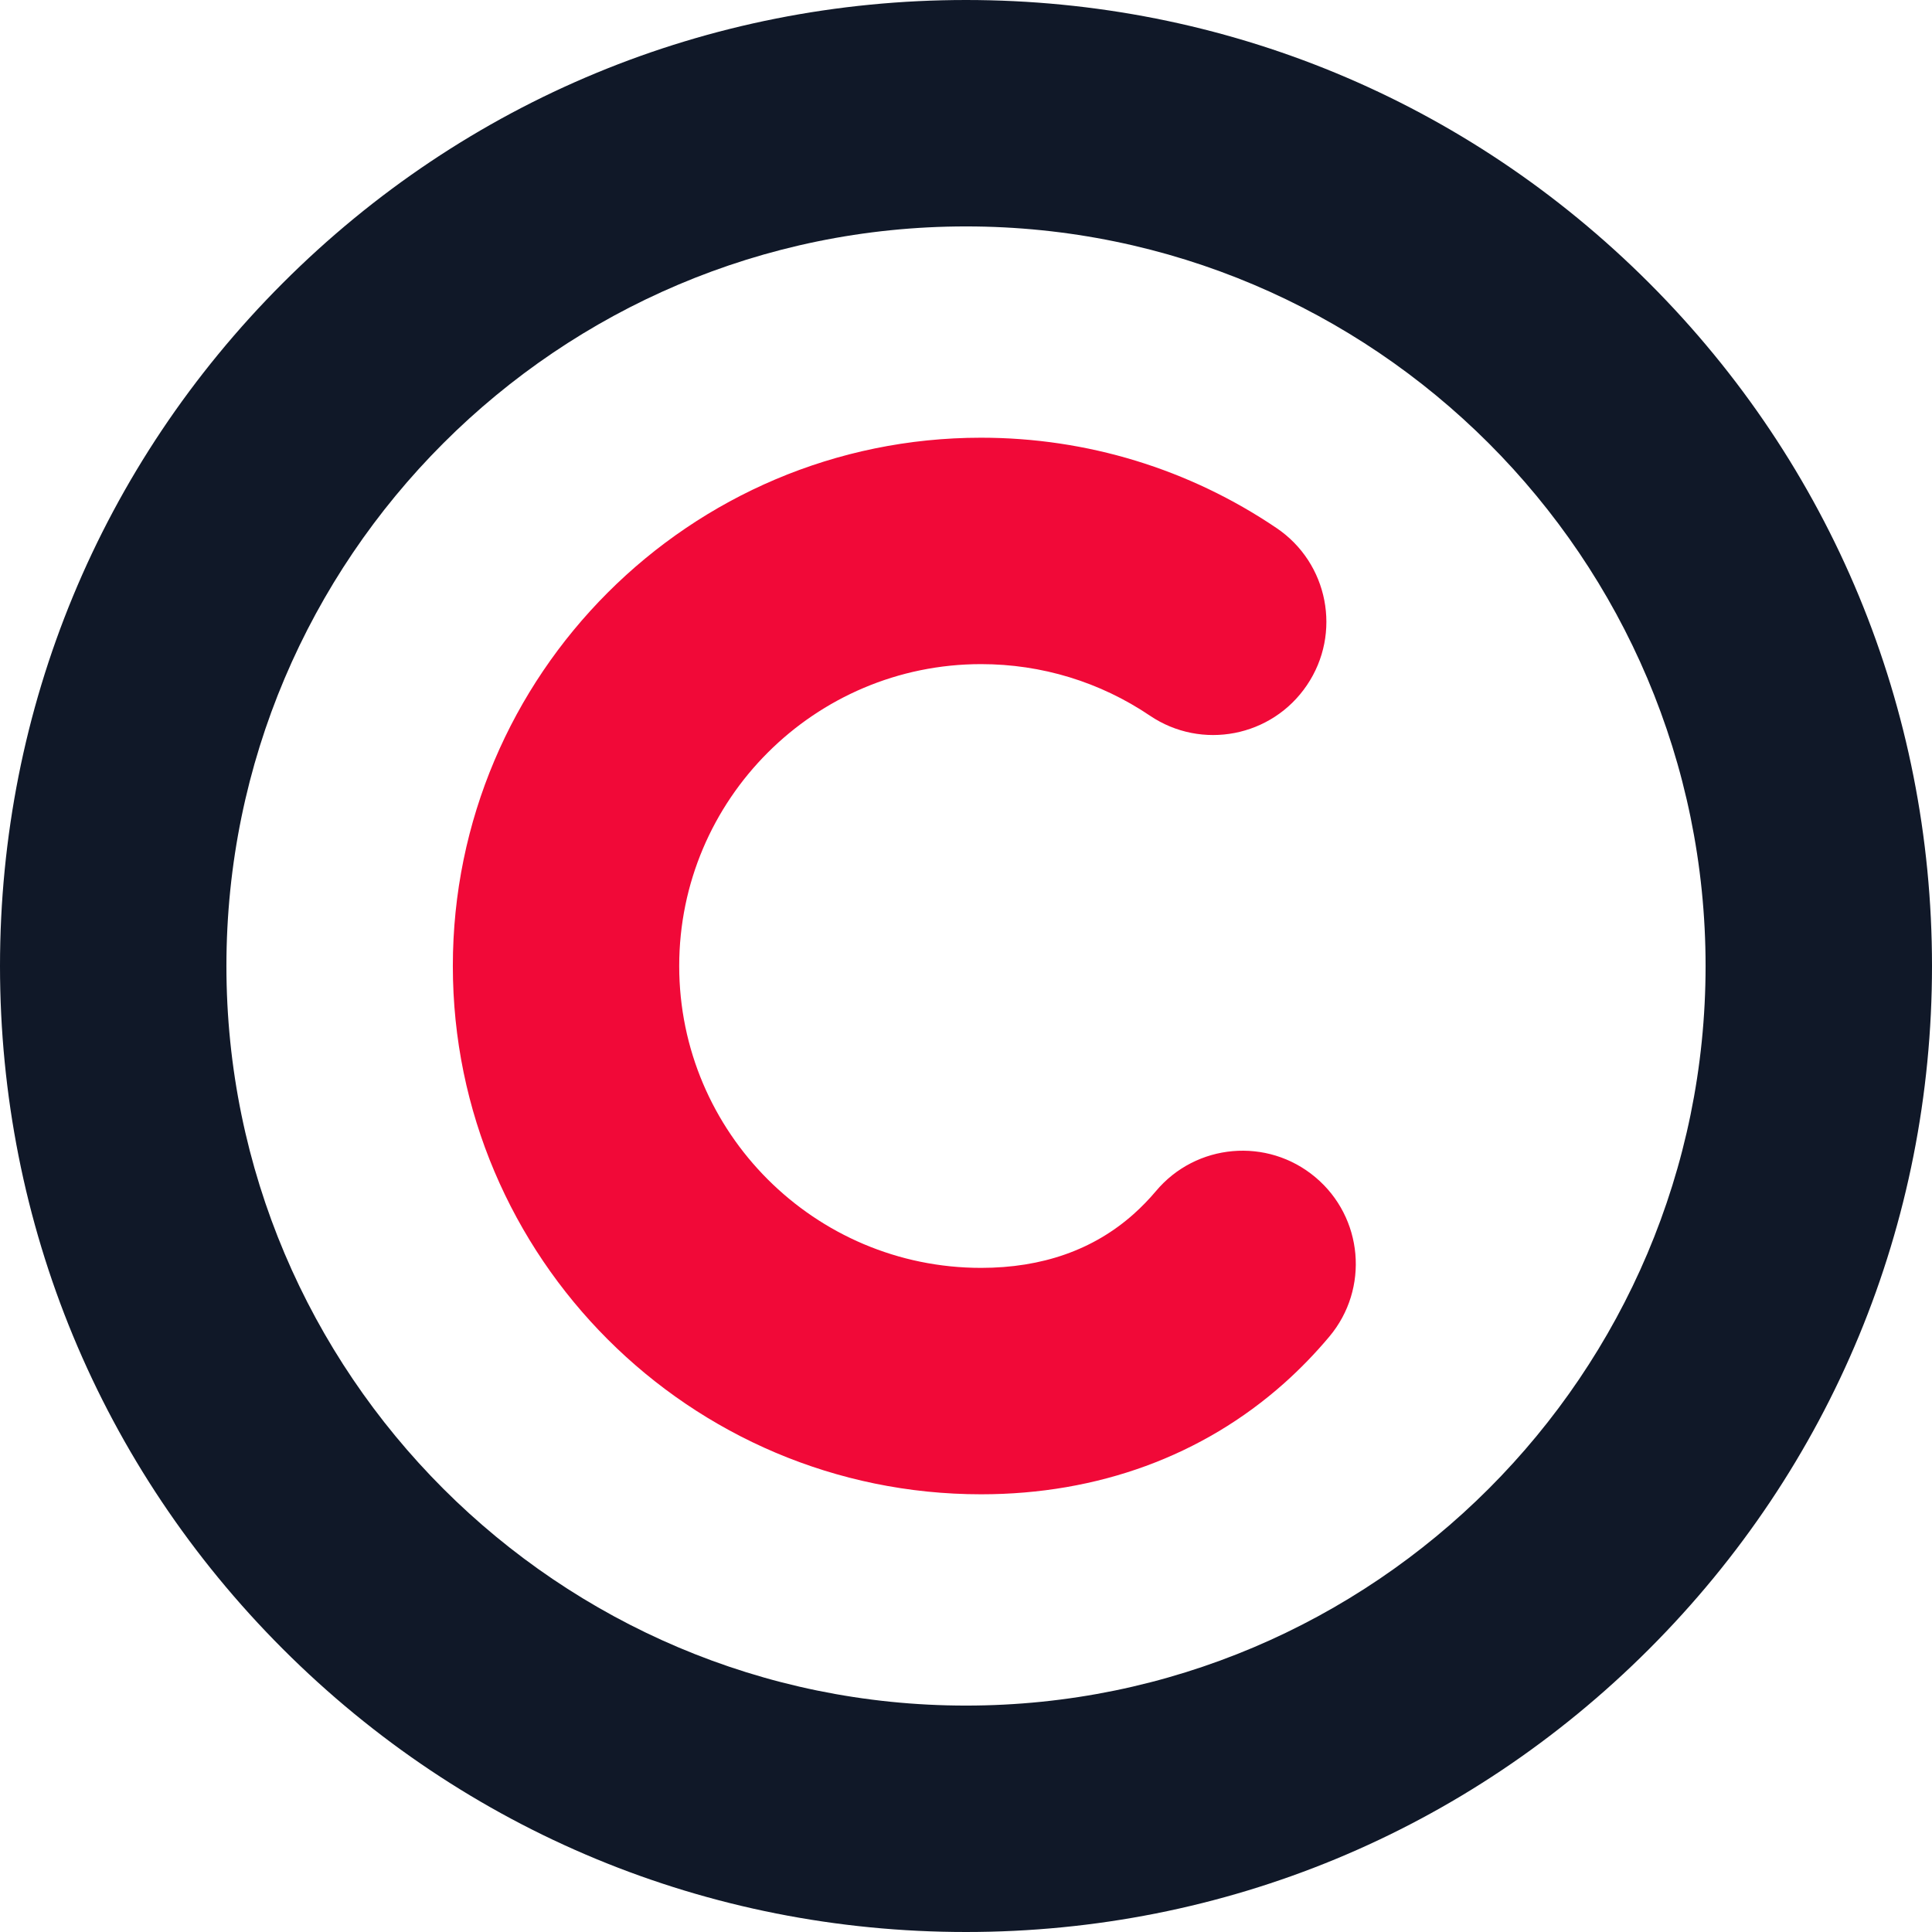 <svg width="36" height="36" viewBox="0 0 36 36" fill="none" xmlns="http://www.w3.org/2000/svg">
<g clip-path="url(#clip0_2313_4215)">
<path d="M18 36C13.192 36 8.672 34.128 5.272 30.728C1.872 27.328 0 22.808 0 18C0 13.192 1.872 8.672 5.272 5.272C8.672 1.872 13.192 0 18 0C22.808 0 27.328 1.872 30.728 5.272C34.128 8.672 36 13.192 36 18C36 22.808 34.128 27.328 30.728 30.728C27.328 34.128 22.808 36 18 36ZM18 4.219C10.401 4.219 4.219 10.401 4.219 18C4.219 25.599 10.401 31.781 18 31.781C25.599 31.781 31.781 25.599 31.781 18C31.781 10.401 25.599 4.219 18 4.219Z" fill="#101828"/>
<path d="M18.281 27.844C12.853 27.844 8.438 23.428 8.438 18C8.438 12.572 12.853 8.156 18.281 8.156C20.254 8.156 22.157 8.738 23.786 9.839C24.752 10.491 25.006 11.802 24.353 12.767C23.701 13.733 22.39 13.987 21.425 13.334C20.496 12.707 19.409 12.375 18.281 12.375C15.18 12.375 12.656 14.898 12.656 18C12.656 21.102 15.18 23.625 18.281 23.625C19.421 23.625 20.377 23.288 21.123 22.623C21.271 22.491 21.41 22.348 21.538 22.196C22.286 21.303 23.616 21.186 24.509 21.935C25.402 22.683 25.519 24.014 24.77 24.906C24.511 25.215 24.23 25.505 23.929 25.774C22.409 27.128 20.456 27.844 18.281 27.844Z" fill="#F10938"/>
</g>
<defs>
<clipPath id="clip0_2313_4215">
<rect width="36" height="36" fill="white"/>
</clipPath>
</defs>
</svg>
